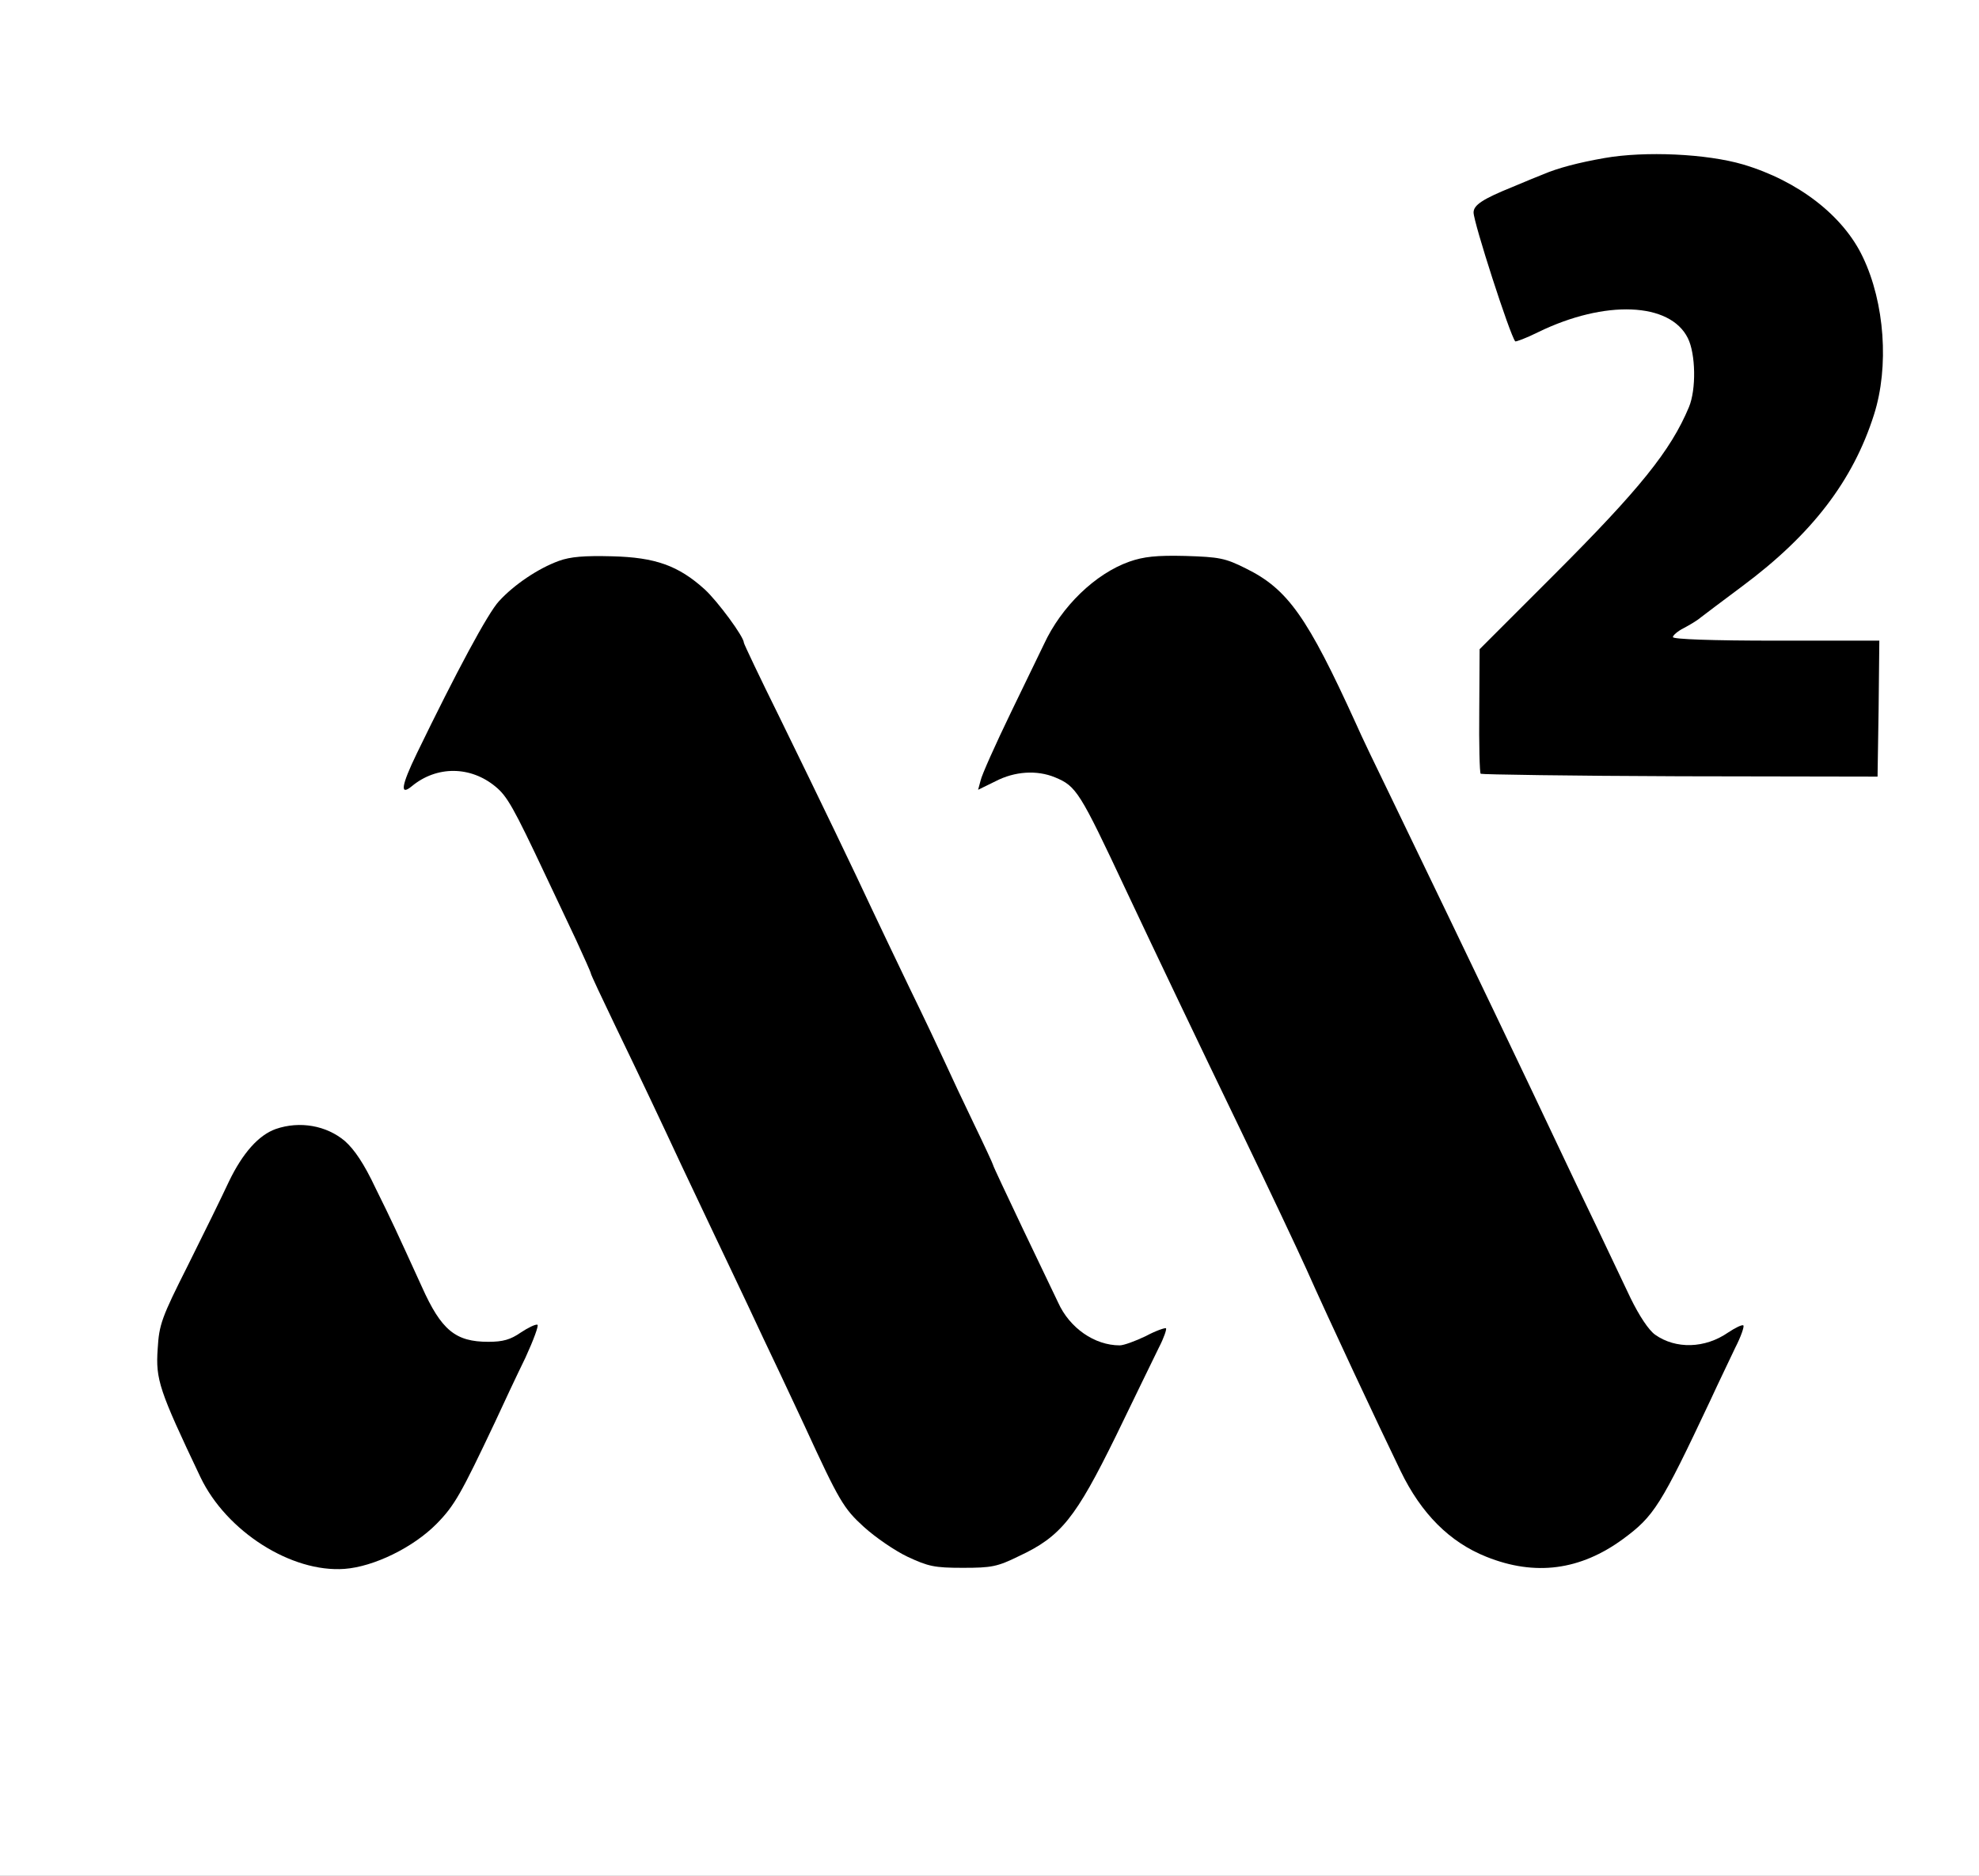 <?xml version="1.0" standalone="no"?>
<!DOCTYPE svg PUBLIC "-//W3C//DTD SVG 20010904//EN"
 "http://www.w3.org/TR/2001/REC-SVG-20010904/DTD/svg10.dtd">
<svg version="1.0" xmlns="http://www.w3.org/2000/svg"
 width="556pt" height="527pt" viewBox="0 0 556 527"
 preserveAspectRatio="xMidYMid meet">

<rect x="0" y="0" width="556" height="527" fill="#808080" stroke="none"/>

<rect width="556pt" height="527pt" fill="#ffffff"/>

<g transform="translate(0,527) scale(0.1,-0.1)"
fill="#000000" stroke="none">
<path d="M4508 4826 c-74 -13 -131 -28 -173 -46 -11 -4 -49 -20 -85 -35 -84
-34 -110 -51 -110 -72 0 -28 102 -344 117 -362 1 -2 31 9 65 26 187 91 370 84
420 -17 22 -44 24 -144 3 -194 -51 -122 -138 -230 -379 -471 l-209 -209 -1
-172 c-1 -95 1 -175 4 -178 3 -2 255 -6 560 -7 l555 -1 3 191 2 191 -290 0
c-181 0 -290 4 -290 10 0 5 14 17 30 25 17 9 39 22 48 30 9 7 62 47 117 88
195 145 311 296 370 482 43 135 30 314 -31 442 -55 117 -182 215 -337 261
-102 30 -275 38 -389 18z"/>
<path d="M1570 3694 c-58 -21 -126 -67 -168 -113 -31 -33 -120 -199 -231 -428
-44 -91 -48 -120 -14 -92 70 58 165 57 235 -1 33 -27 51 -59 141 -250 25 -52
63 -134 86 -182 22 -48 41 -90 41 -93 0 -3 31 -69 69 -148 72 -149 124 -259
186 -392 21 -44 61 -129 90 -190 29 -60 71 -150 95 -200 23 -49 64 -137 92
-195 27 -58 58 -123 68 -145 98 -213 110 -233 167 -285 32 -29 87 -67 123 -84
58 -27 75 -31 155 -31 81 0 97 3 158 33 118 55 159 107 272 337 53 110 108
222 121 249 14 27 22 51 20 54 -3 2 -29 -7 -57 -22 -29 -14 -62 -26 -73 -26
-71 0 -141 49 -173 120 -9 19 -54 113 -100 209 -45 95 -83 175 -83 178 0 2
-24 54 -54 116 -30 62 -66 139 -81 172 -15 33 -60 128 -100 210 -40 83 -87
182 -105 220 -46 99 -146 307 -261 542 -55 111 -99 204 -99 207 0 17 -74 117
-110 150 -74 67 -139 90 -260 93 -78 2 -117 -1 -150 -13z"/>
<path d="M3173 3692 c-96 -34 -191 -126 -240 -232 -7 -14 -48 -99 -92 -190
-44 -91 -83 -178 -86 -193 l-7 -26 49 24 c54 28 116 32 167 11 60 -25 69 -39
199 -316 80 -170 205 -432 320 -670 89 -185 156 -327 187 -395 64 -144 202
-438 265 -568 58 -120 138 -200 241 -241 137 -55 264 -38 384 50 87 64 106 94
245 389 23 50 55 116 70 148 16 31 26 60 23 63 -3 3 -22 -6 -43 -20 -65 -45
-147 -47 -205 -6 -18 13 -44 52 -69 103 -21 45 -65 136 -96 202 -32 66 -79
165 -105 220 -93 197 -231 486 -470 981 -43 88 -88 182 -100 210 -137 301
-192 379 -310 437 -58 29 -74 32 -170 35 -81 2 -117 -2 -157 -16z"/>
<path d="M775 2098 c-48 -17 -93 -67 -132 -148 -19 -41 -71 -147 -115 -235
-74 -147 -81 -166 -85 -235 -6 -86 4 -116 120 -360 73 -153 256 -269 405 -258
82 6 193 60 259 127 50 51 68 83 164 286 23 50 61 131 85 180 23 50 38 91 34
93 -5 2 -26 -8 -47 -22 -29 -20 -50 -26 -91 -26 -92 0 -132 32 -187 155 -74
162 -83 182 -130 277 -32 68 -59 108 -86 132 -52 44 -127 57 -194 34z"/>
</g>
</svg>
